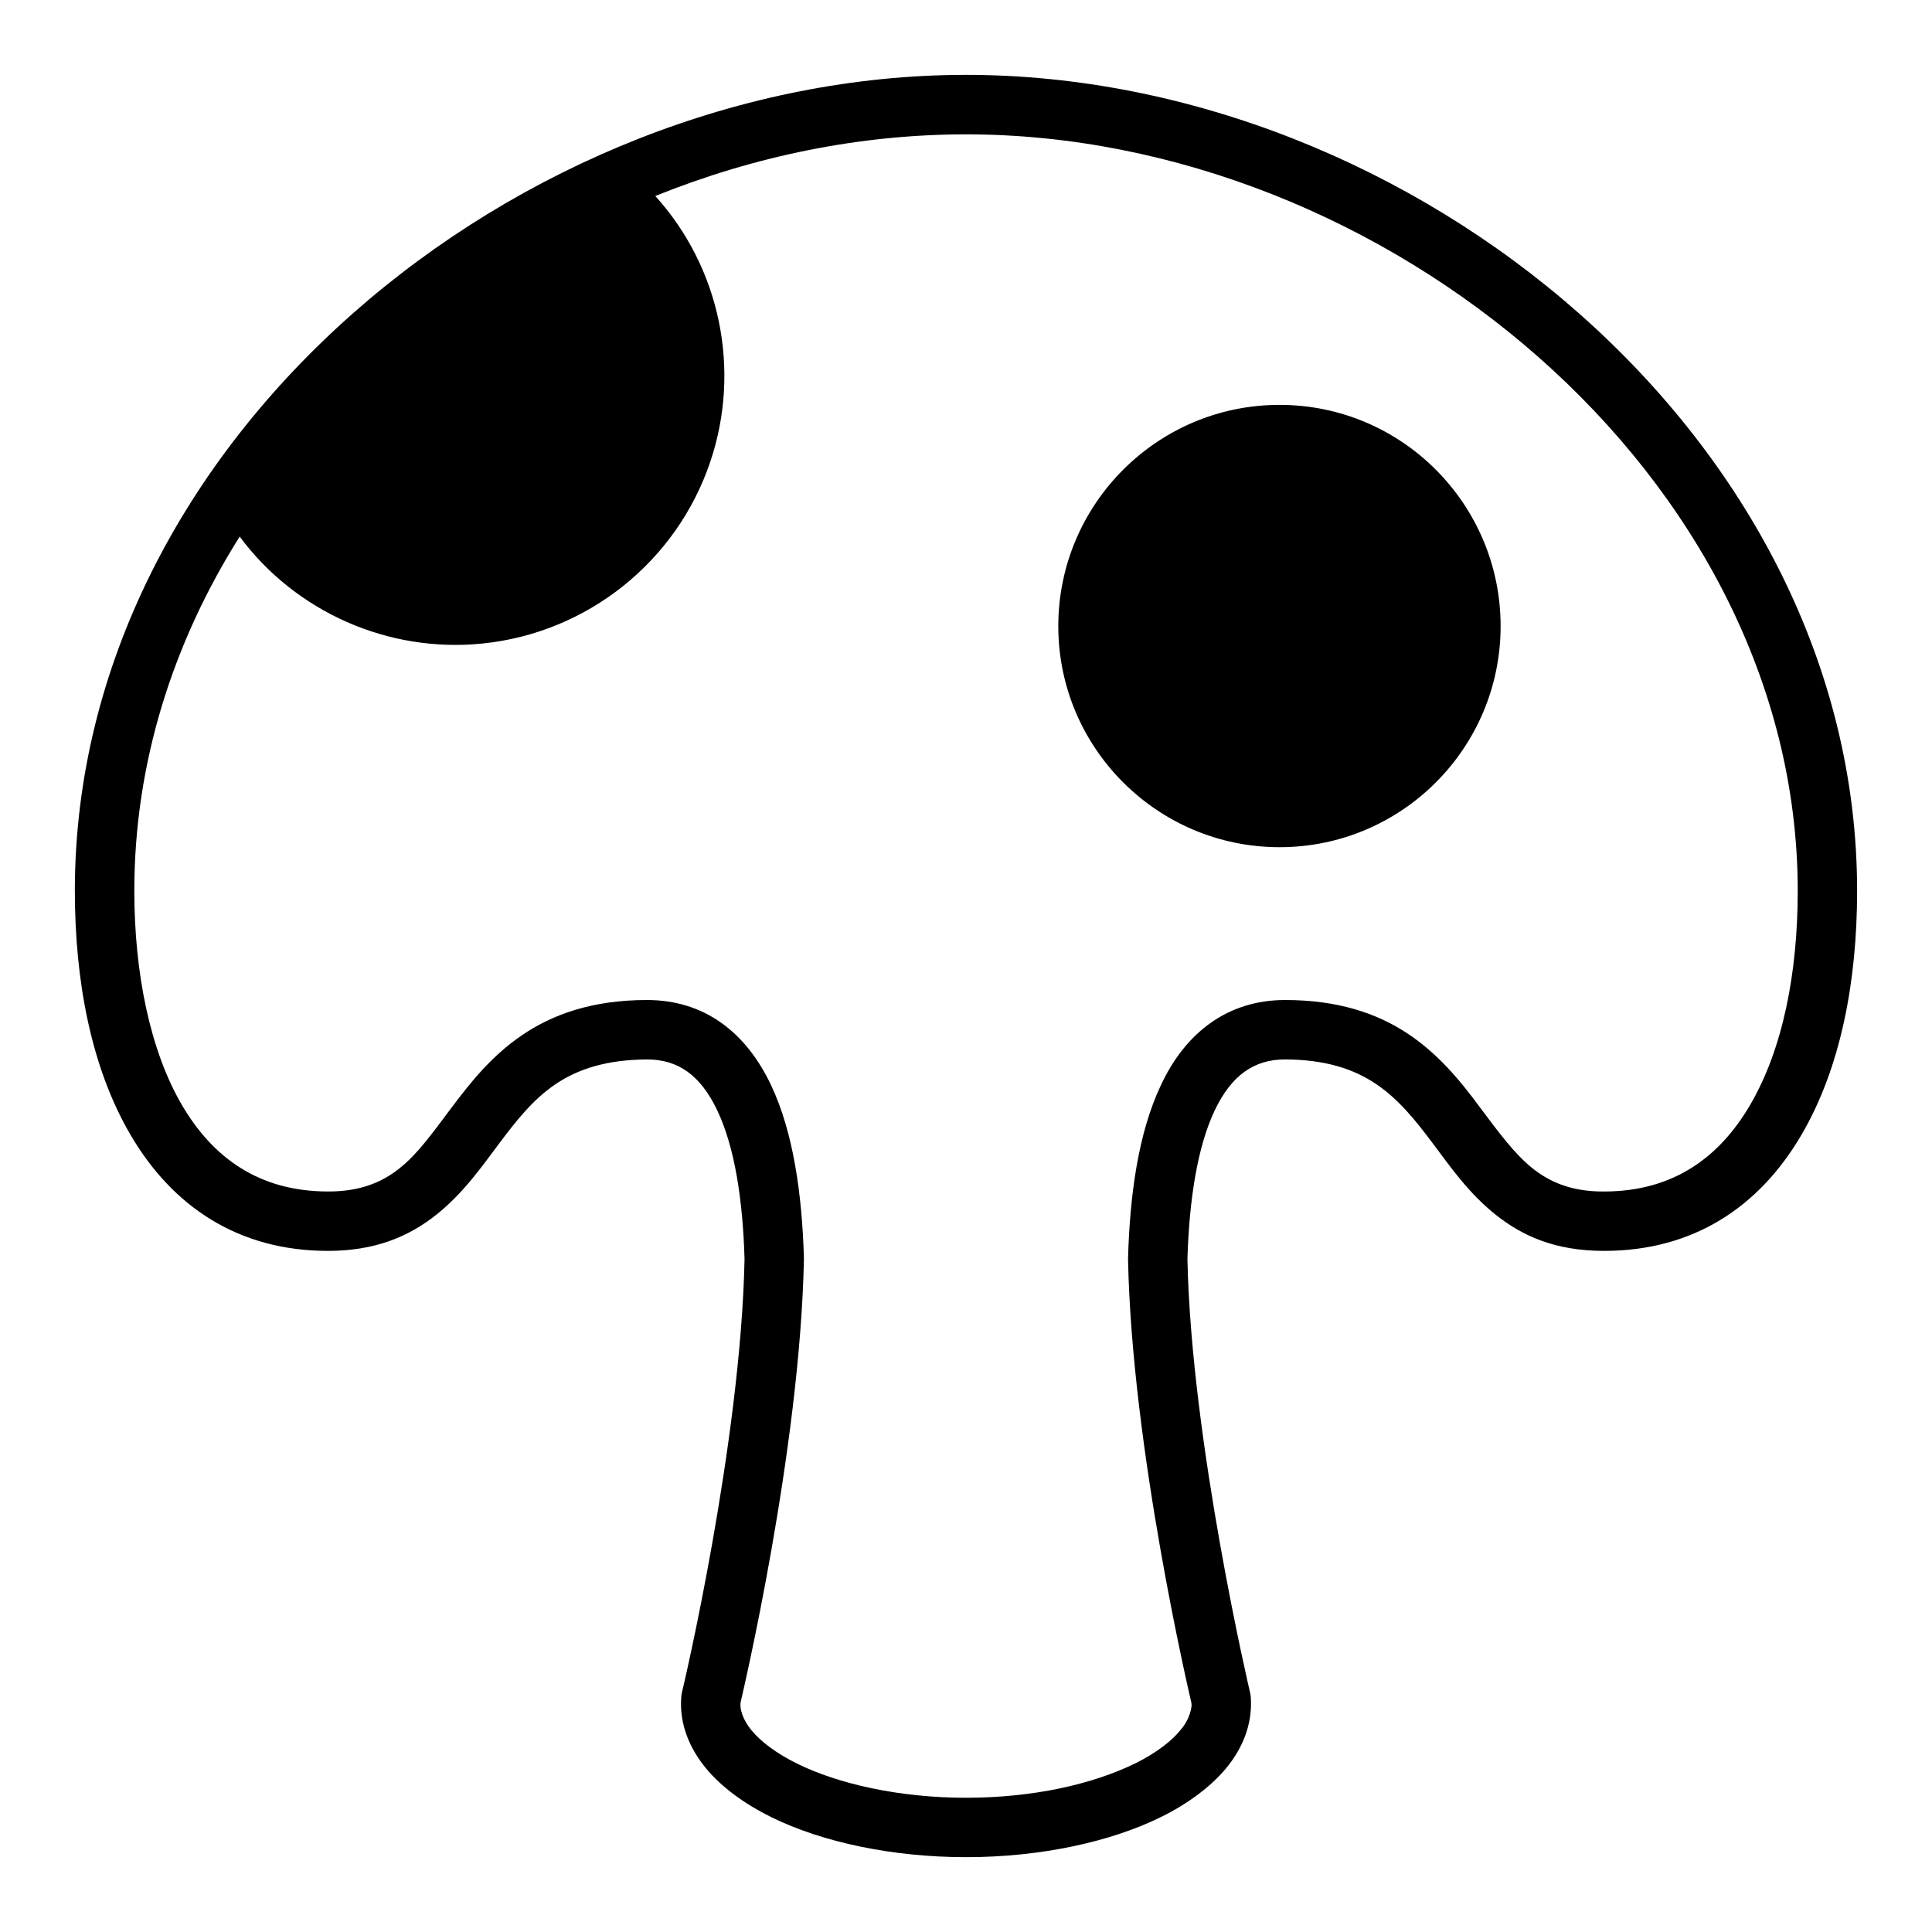 <?xml version="1.0" encoding="UTF-8"?>
<!-- Uploaded to: SVG Repo, www.svgrepo.com, Generator: SVG Repo Mixer Tools -->
<svg fill="#000000" width="800px" height="800px" version="1.1" viewBox="144 144 512 512" xmlns="http://www.w3.org/2000/svg">
 <path d="m163.84 380.11c0.008 23.781 4.269 46.801 14.82 64.758 11.082 18.863 28.484 30.629 52.246 30.629 12.145 0 21.176-3.547 28.812-9.656 7.102-5.68 11.902-12.59 16.574-18.82 9.344-12.457 17.555-22.078 39.16-22.262 8.273 0 14.227 4.211 18.648 13.547 4.594 9.695 6.742 23.551 7.211 39.344-0.992 48.684-16.234 113.55-16.621 114.99-0.098 0.461-0.156 0.93-0.168 1.398-0.469 7.012 2.309 13.453 6.625 18.648 4.106 4.941 10.176 9.375 17.082 12.793 13.809 6.832 32.566 10.688 51.77 10.688 19.785 0 38.391-4.062 51.781-10.688 6.906-3.414 13.047-7.938 17.082-12.793 4.32-5.199 7.047-11.516 6.625-18.648-0.02-0.469-0.082-0.941-0.184-1.398 0 0-15.629-66.309-16.621-114.99 0.469-15.793 2.672-29.762 7.211-39.344 4.422-9.336 10.461-13.547 18.648-13.547 21.359 0.09 29.832 9.805 39.176 22.262 4.672 6.231 9.457 13.141 16.559 18.82 7.102 5.68 15.816 9.656 28.828 9.656 23.762 0 41.125-11.727 52.23-30.629 10.551-17.961 14.812-40.98 14.82-64.758-0.004-119.87-117.9-216.27-236.16-216.27-118.09 0-236.16 96.211-236.16 216.27zm151.61 28.906c-29.219 0-41.961 15.457-51.695 28.406-5.535 7.367-9.059 12.336-13.848 16.168-4.789 3.832-10.629 6.195-19.004 6.164-18.516 0-30.648-9.223-38.652-22.848-8.465-14.41-12.656-35.031-12.656-56.828 0-33.918 10.27-65.848 27.922-93.879 14.762 19.922 39.332 30.91 64.406 28.336 27.785-2.852 51.398-21.727 60.316-48.184 8.242-24.457 2.578-51.461-14.578-70.406 26.25-10.598 54.266-16.34 82.336-16.34 110.68 0 220.41 90.574 220.42 200.48 0 21.797-3.965 42.008-12.668 56.824-7.996 13.609-20.125 22.848-38.637 22.848-9.211 0.09-14.98-2.945-19.004-6.164-4.793-3.836-9-9.586-13.84-16.043-10.727-14.602-23.734-28.535-51.723-28.535-15.277 0-26.445 8.734-32.887 22.555-6.051 12.777-8.246 29.266-8.719 45.988 0.984 50.5 16.281 115.42 16.727 117.45 0.438 1.156-0.406 4.75-2.859 7.504-2.129 2.715-6.332 6.016-11.793 8.719-11.43 5.652-27.352 9.195-45.02 9.195-17.668 0-33.879-3.668-44.805-9.07-5.461-2.703-9.555-5.82-11.961-8.719-2.391-2.879-3.219-5.734-2.969-7.473 0.367-1.566 15.805-66.922 16.789-117.6-0.48-17.25-2.867-33.648-8.711-45.992-6.625-13.984-17.613-22.555-32.887-22.555zm167.65-157.72c-32.426 0-58.641 26.367-58.641 58.641 0 32.273 26.246 58.578 58.641 58.578 32.395 0 58.578-26.309 58.578-58.578 0-32.273-26.152-58.641-58.578-58.641z"/>
</svg>